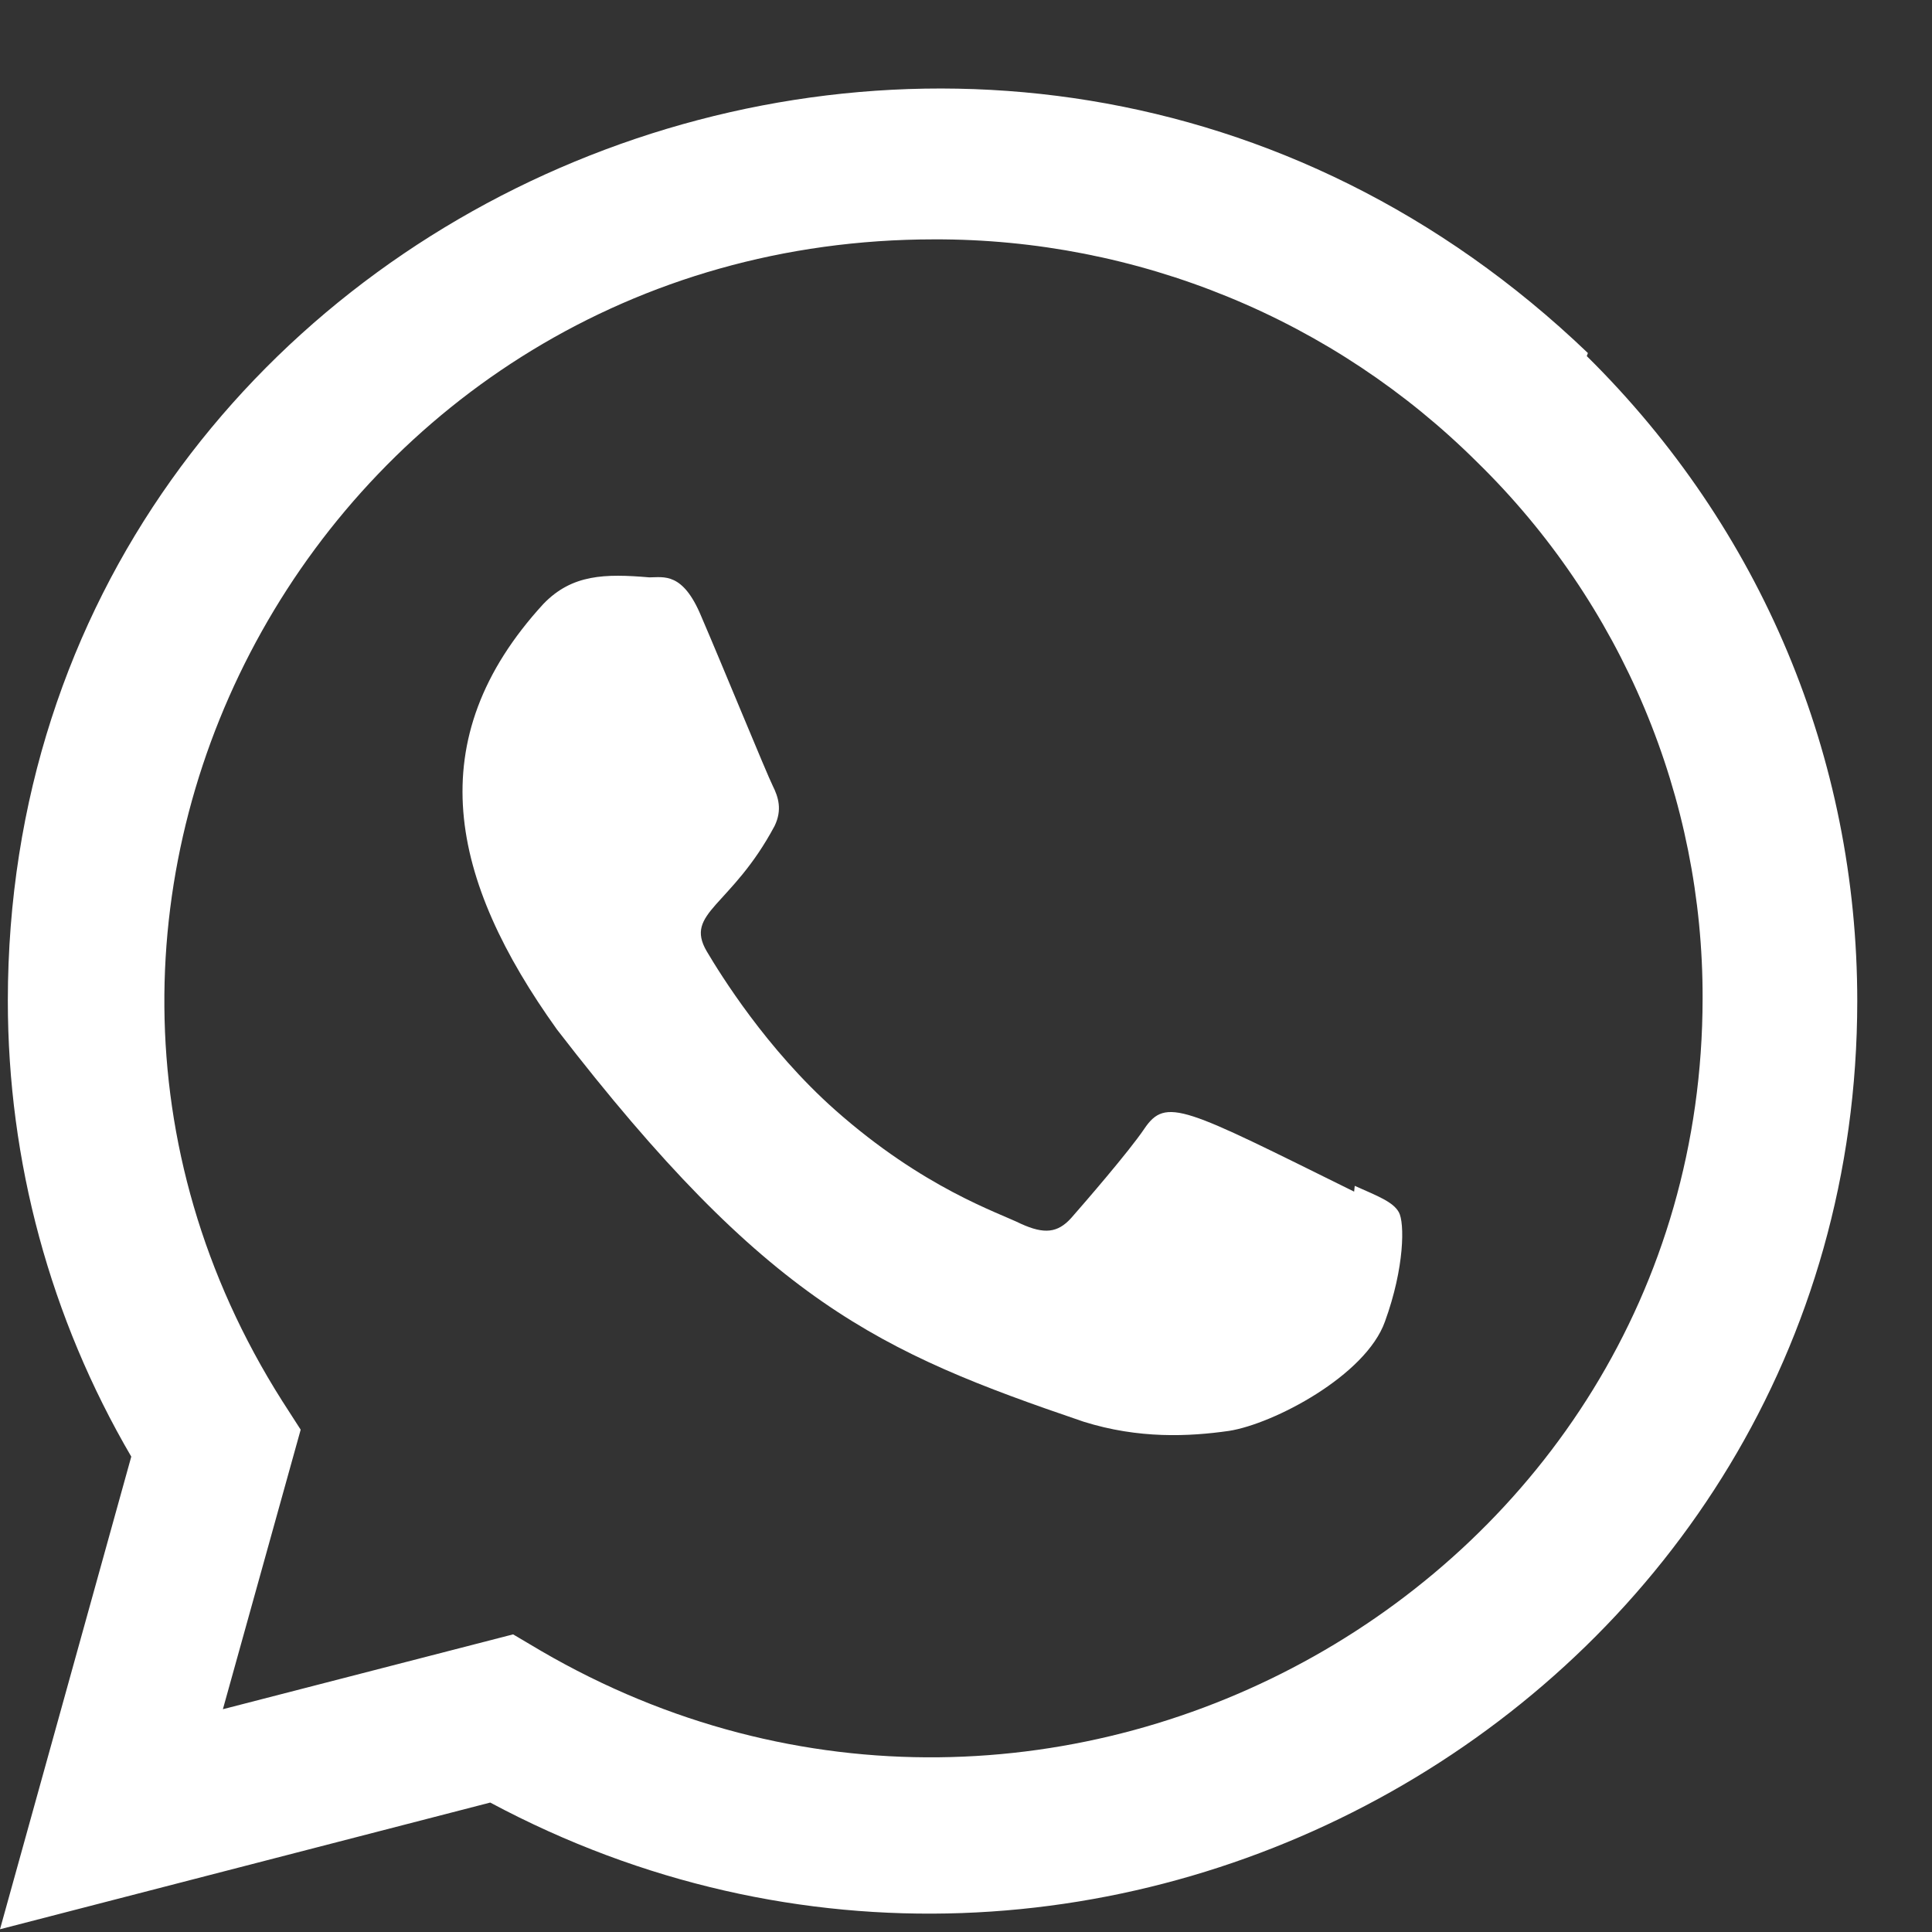 <svg width="19" height="19" viewBox="0 0 19 19" fill="none" xmlns="http://www.w3.org/2000/svg">
<rect x="0" y="0" width="19" height="19" fill="#333333" stroke="none"/>
<g clip-path="url(#clip0_6145_2540)">
<path d="M13.323 11.662L13.317 11.719C11.643 10.892 11.468 10.782 11.252 11.103C11.102 11.325 10.665 11.83 10.534 11.979C10.4 12.127 10.268 12.138 10.042 12.036C9.814 11.923 9.081 11.685 8.213 10.916C7.537 10.316 7.084 9.581 6.95 9.355C6.727 8.973 7.193 8.919 7.618 8.122C7.694 7.964 7.655 7.839 7.599 7.727C7.542 7.614 7.088 6.505 6.897 6.063C6.715 5.623 6.527 5.678 6.386 5.678C5.948 5.641 5.627 5.647 5.345 5.938C4.117 7.276 4.426 8.656 5.477 10.124C7.543 12.803 8.643 13.296 10.655 13.981C11.199 14.152 11.694 14.128 12.086 14.072C12.523 14.004 13.431 13.529 13.62 12.997C13.814 12.465 13.814 12.024 13.757 11.922C13.701 11.82 13.552 11.764 13.323 11.662Z" fill="white"/>
<path d="M15.616 3.472C9.765 -2.134 0.081 1.932 0.077 9.841C0.077 11.422 0.495 12.964 1.291 14.325L0 18.973L4.821 17.727C10.837 20.947 18.262 16.671 18.265 9.846C18.265 7.45 17.321 5.196 15.605 3.502L15.616 3.472ZM16.744 9.821C16.74 15.578 10.363 19.173 5.32 16.235L5.046 16.073L2.192 16.809L2.957 14.06L2.775 13.777C-0.364 8.825 3.242 2.354 9.187 2.354C10.18 2.351 11.163 2.544 12.081 2.921C12.998 3.297 13.83 3.851 14.53 4.548C15.234 5.237 15.792 6.059 16.172 6.964C16.552 7.869 16.747 8.84 16.744 9.821Z" fill="white"/>
</g>
<defs>
<clipPath id="clip0_6145_2540">
<rect width="18.265" height="18.102" fill="white" transform="translate(0 0.871)"/>
</clipPath>
</defs>
</svg>
